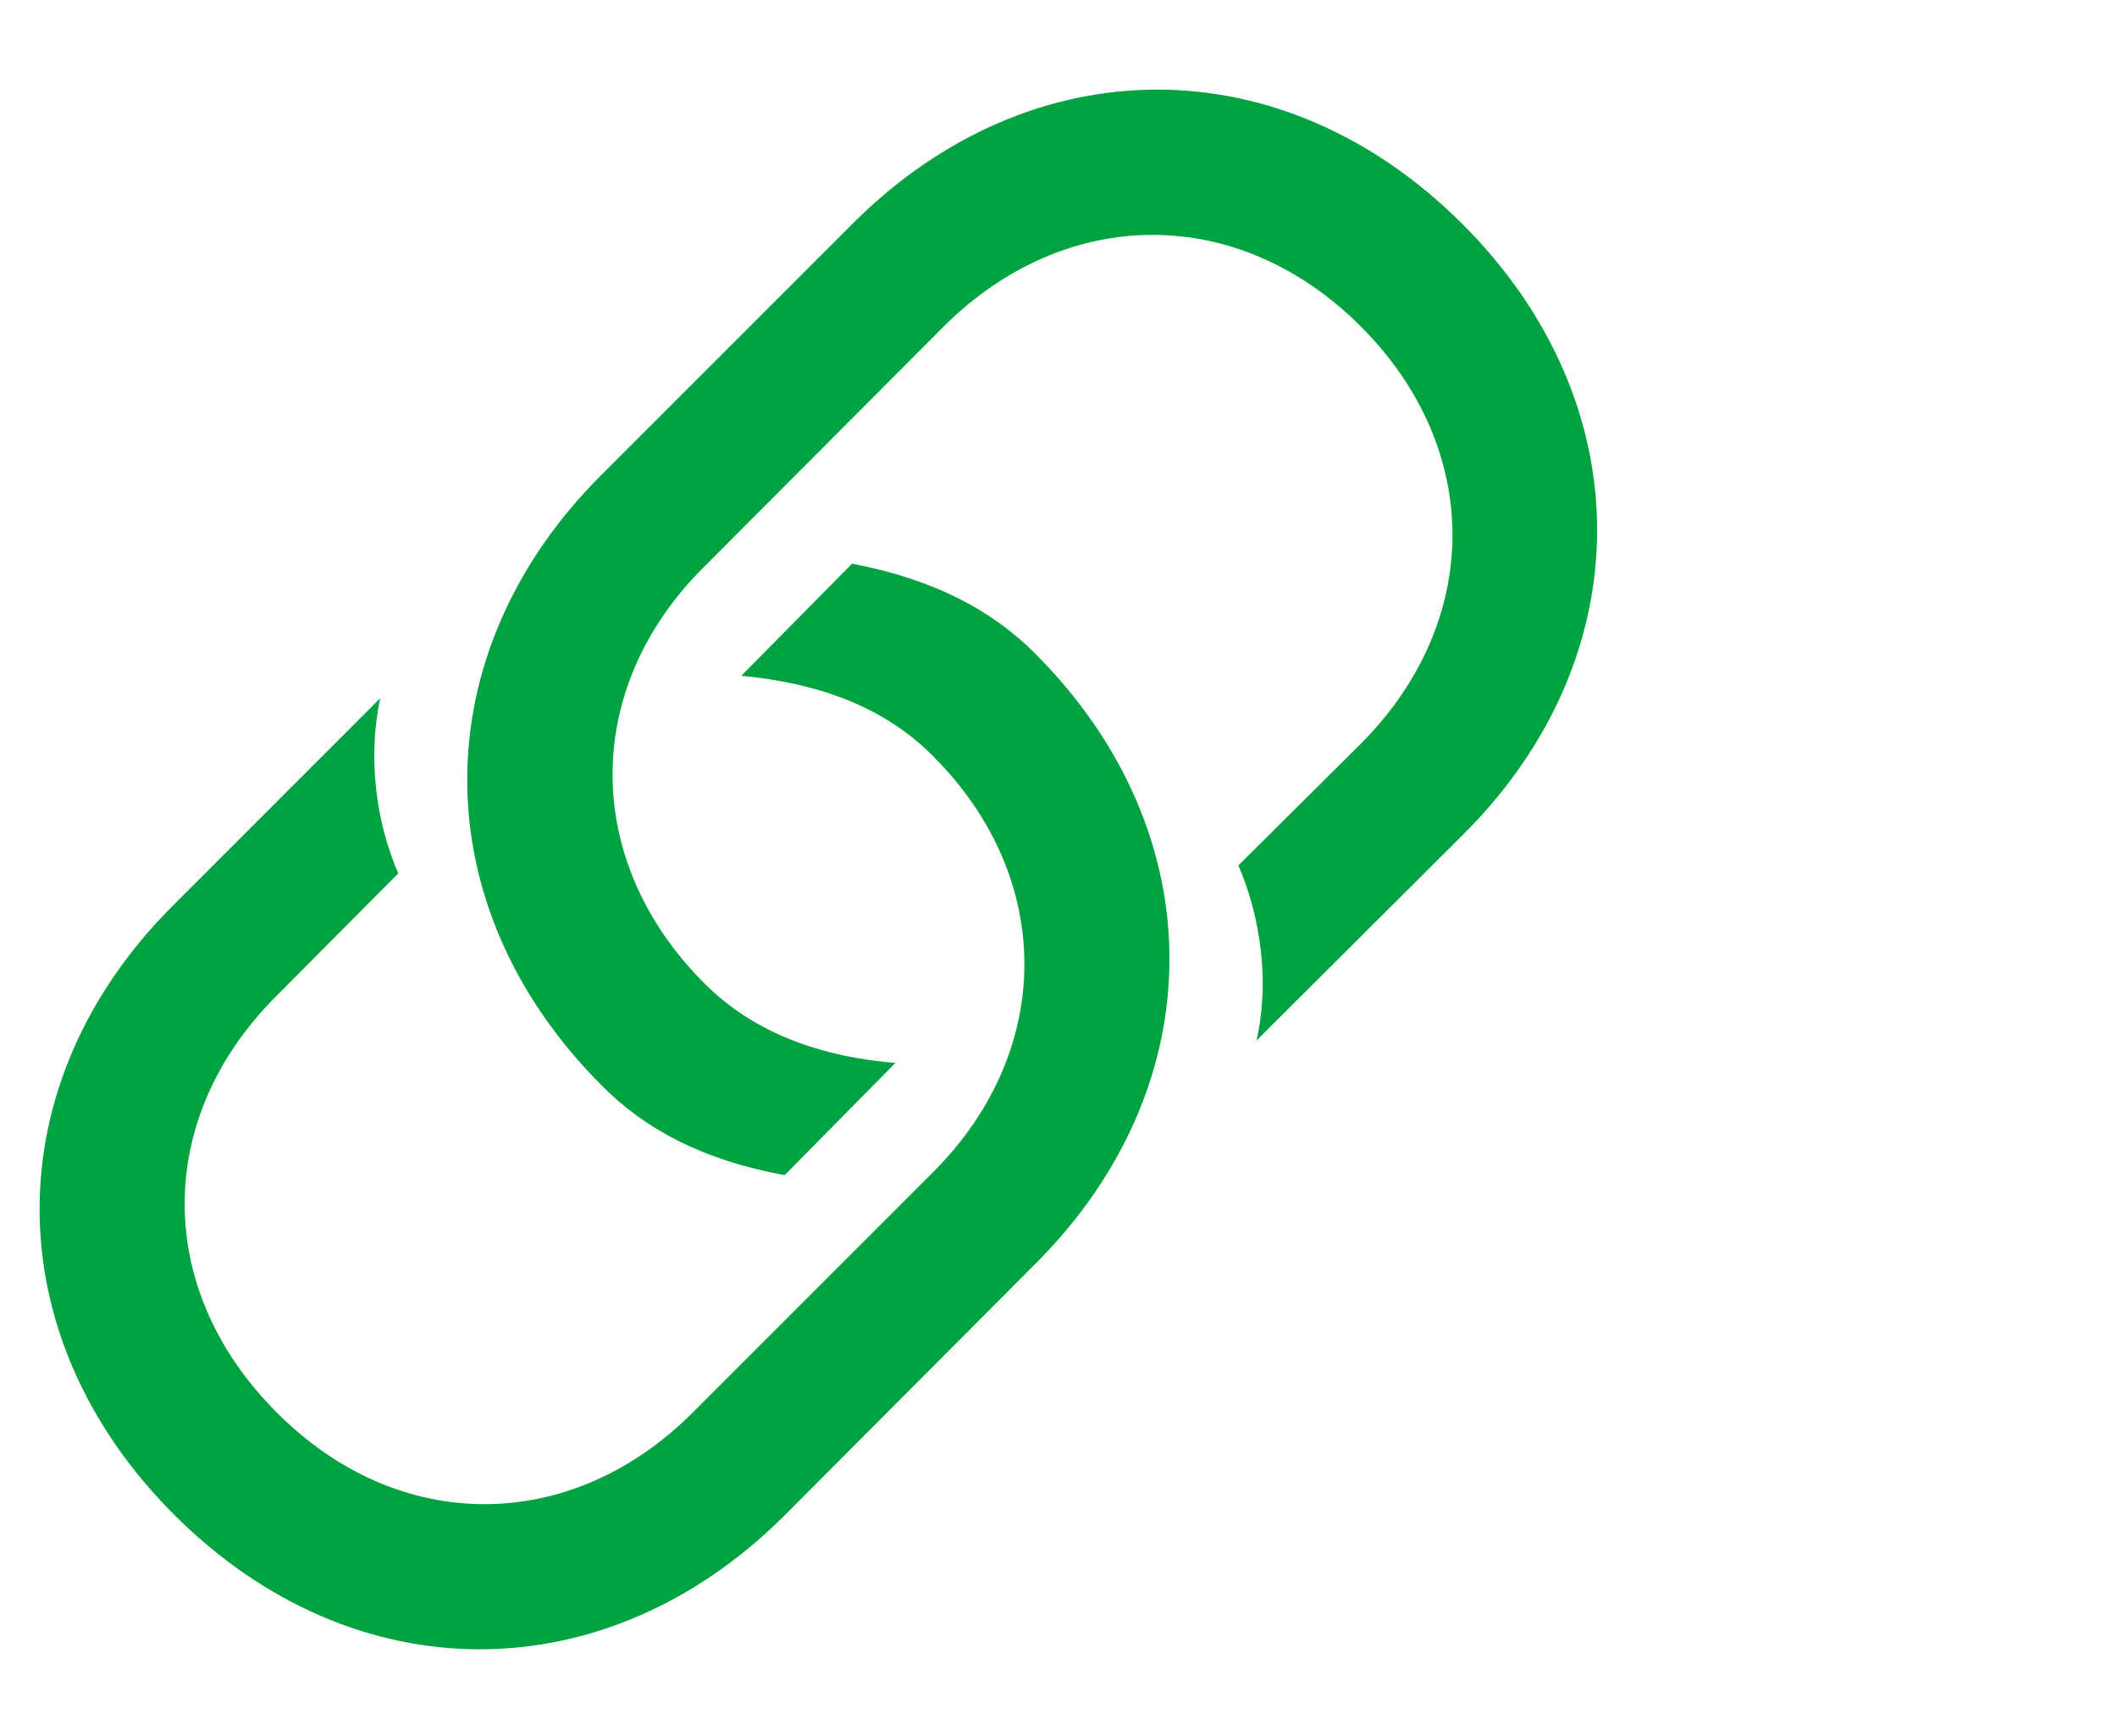 <svg width="50" height="41" viewBox="0 0 50 41" xmlns="http://www.w3.org/2000/svg">
    <path d="m18.533 27.753 2.615-2.649c-2.017-.17-3.47-.837-4.512-1.88-2.888-2.888-2.888-6.972-.017-9.826l5.674-5.691c2.888-2.871 6.956-2.888 9.844 0 2.905 2.905 2.87 6.973.017 9.844l-2.905 2.888c.546 1.265.734 2.803.427 4.136l4.887-4.87c4.205-4.188 4.222-10.17-.017-14.408-4.255-4.255-10.202-4.22-14.406-.017l-5.948 5.948c-4.204 4.204-4.22 10.168.017 14.406.992 1.009 2.359 1.76 4.324 2.12zm1.59-14.44-2.615 2.648c2.016.188 3.47.838 4.512 1.88 2.905 2.888 2.888 6.973.017 9.844l-5.674 5.674c-2.888 2.888-6.956 2.888-9.827 0-2.905-2.905-2.888-6.956-.017-9.827l2.888-2.905c-.547-1.248-.718-2.786-.427-4.136L4.092 21.38c-4.204 4.187-4.22 10.151.017 14.39 4.256 4.255 10.203 4.22 14.407.034l5.947-5.965c4.204-4.204 4.222-10.168-.017-14.406-.99-.992-2.341-1.744-4.323-2.12z" fill="#00A33F" fill-rule="nonzero"/>
</svg>
